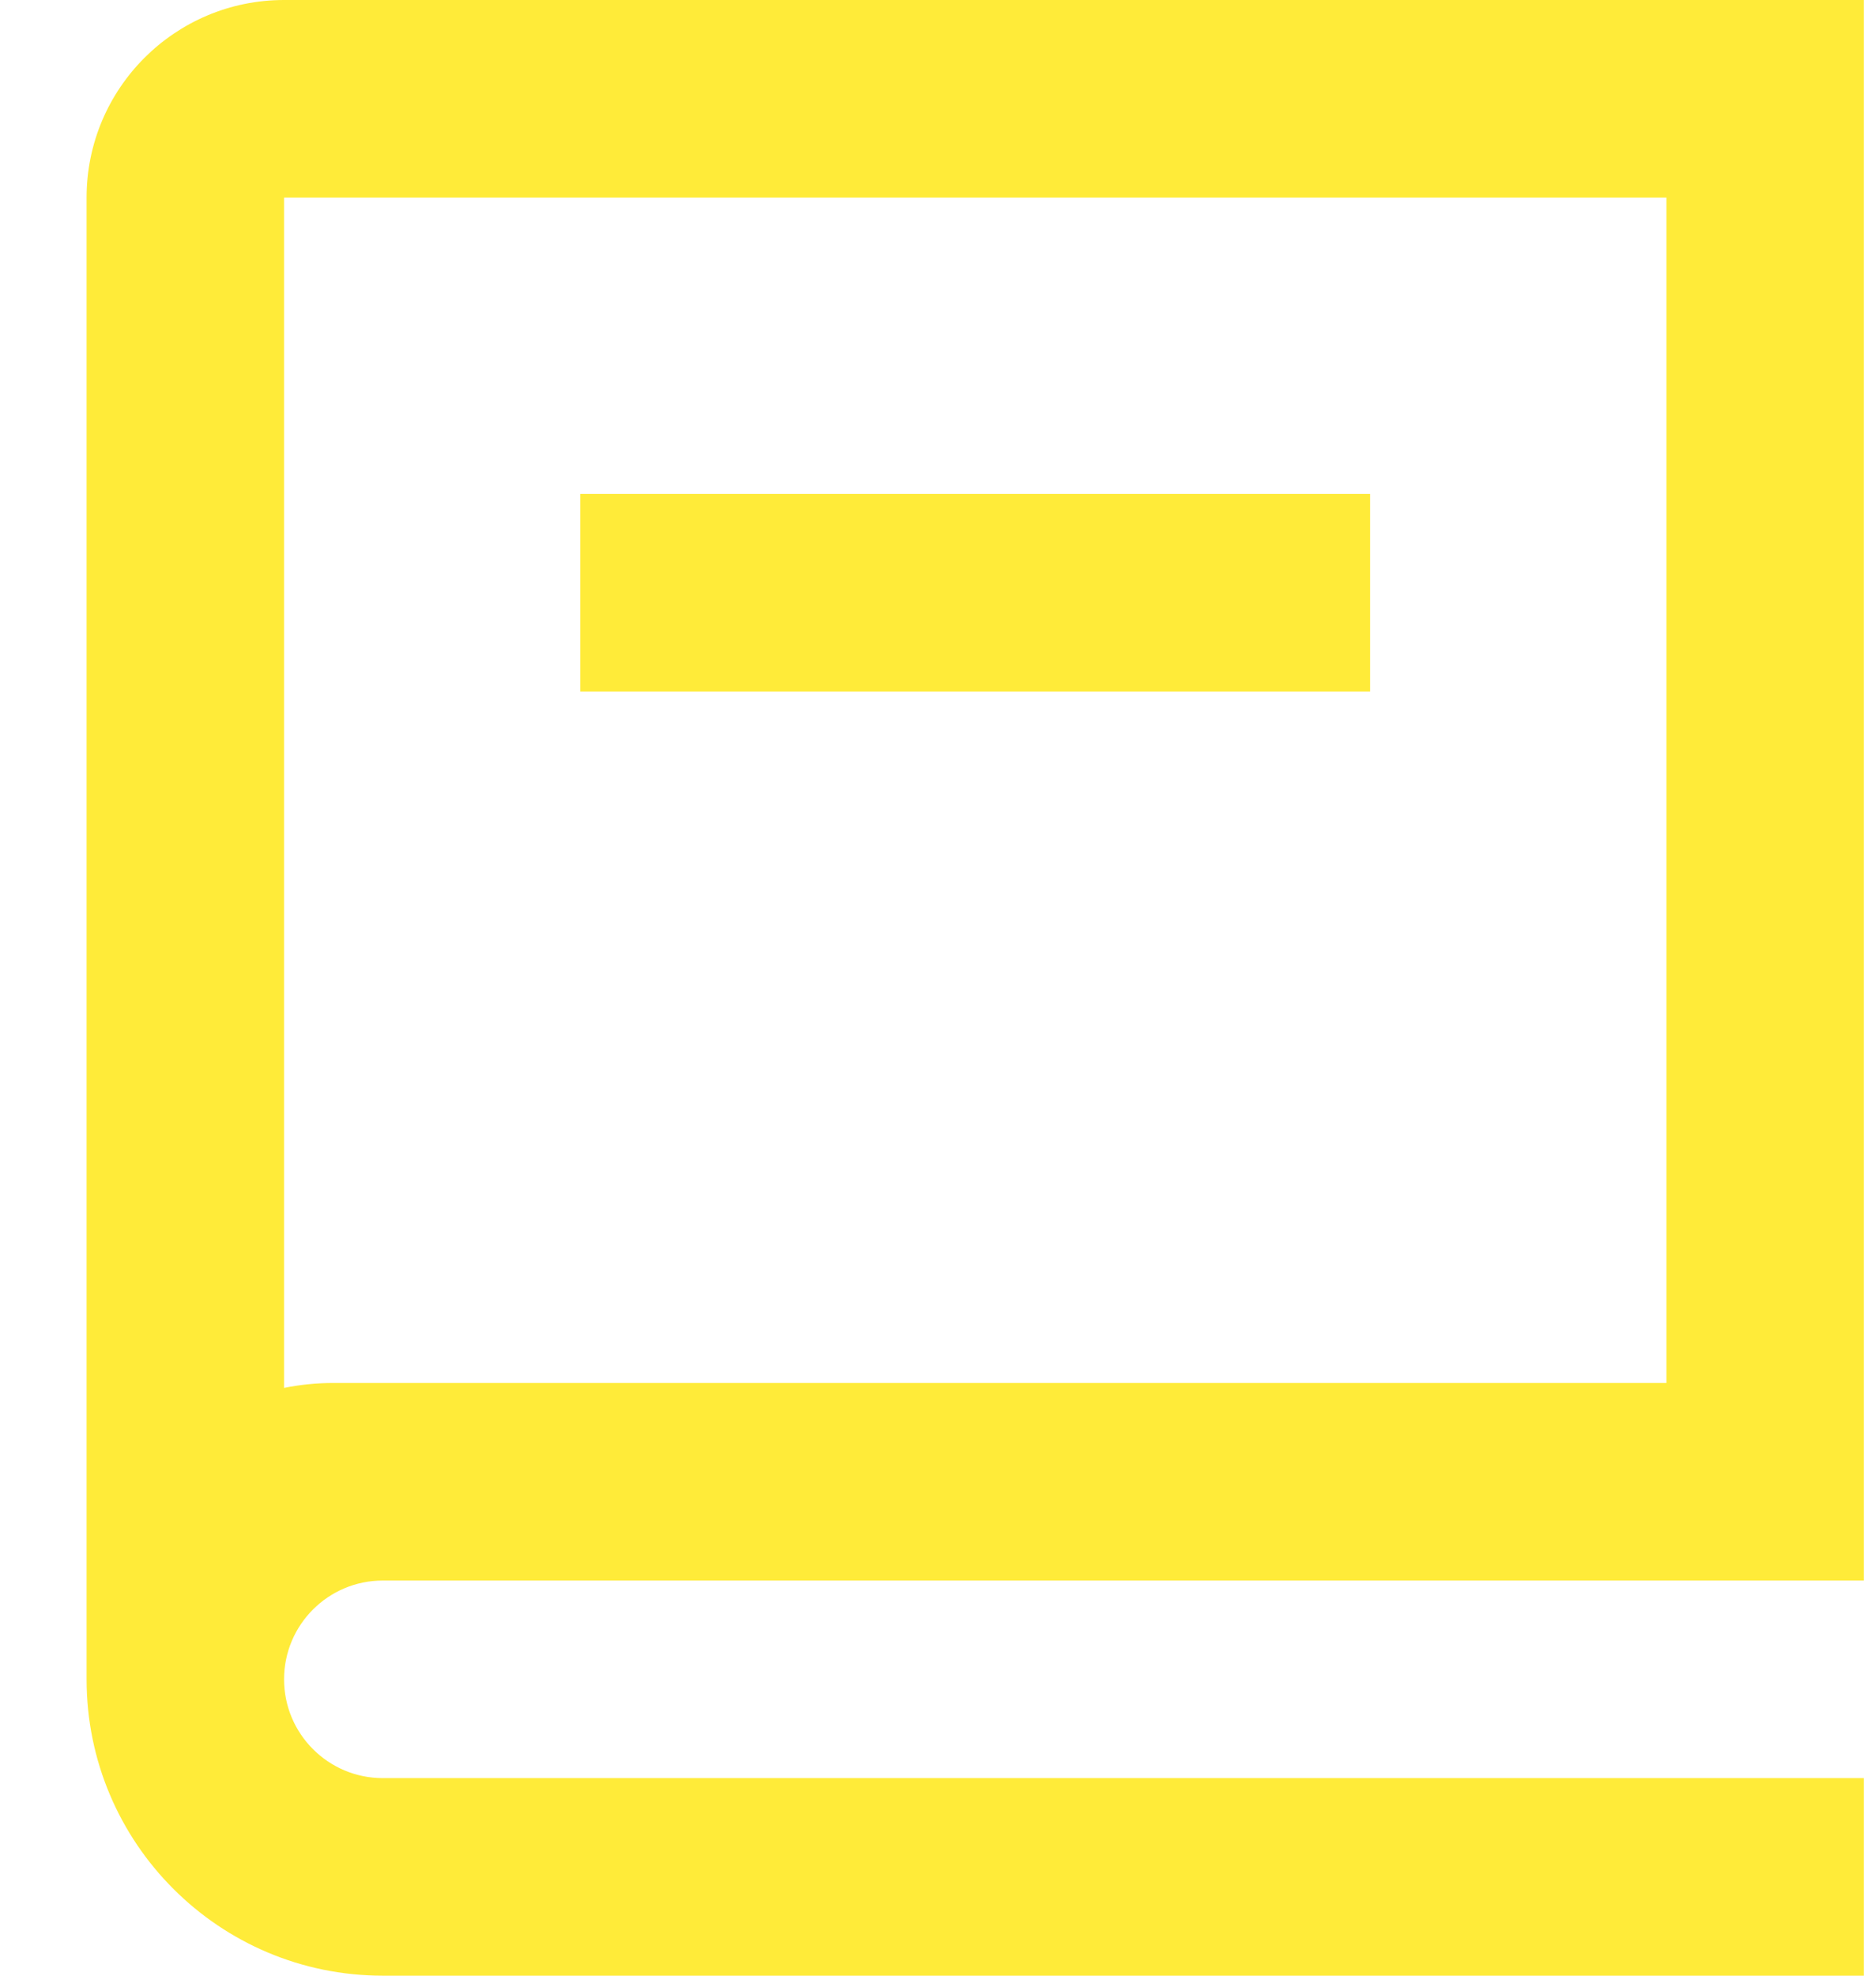 <svg width="19" height="20" viewBox="0 0 19 20" fill="none" xmlns="http://www.w3.org/2000/svg">
<path d="M18.877 16H3.877C3.325 16 2.877 16.448 2.877 17C2.877 17.552 3.325 18 3.877 18H18.877V20H3.877C2.221 20 0.877 18.657 0.877 17V2C0.877 0.895 1.773 0 2.877 0H18.877V16ZM2.877 14.05C3.039 14.017 3.206 14 3.377 14H16.877V2H2.877V14.05ZM13.877 7H5.877V5H13.877V7Z" fill="#FFEB39"/>
</svg>
